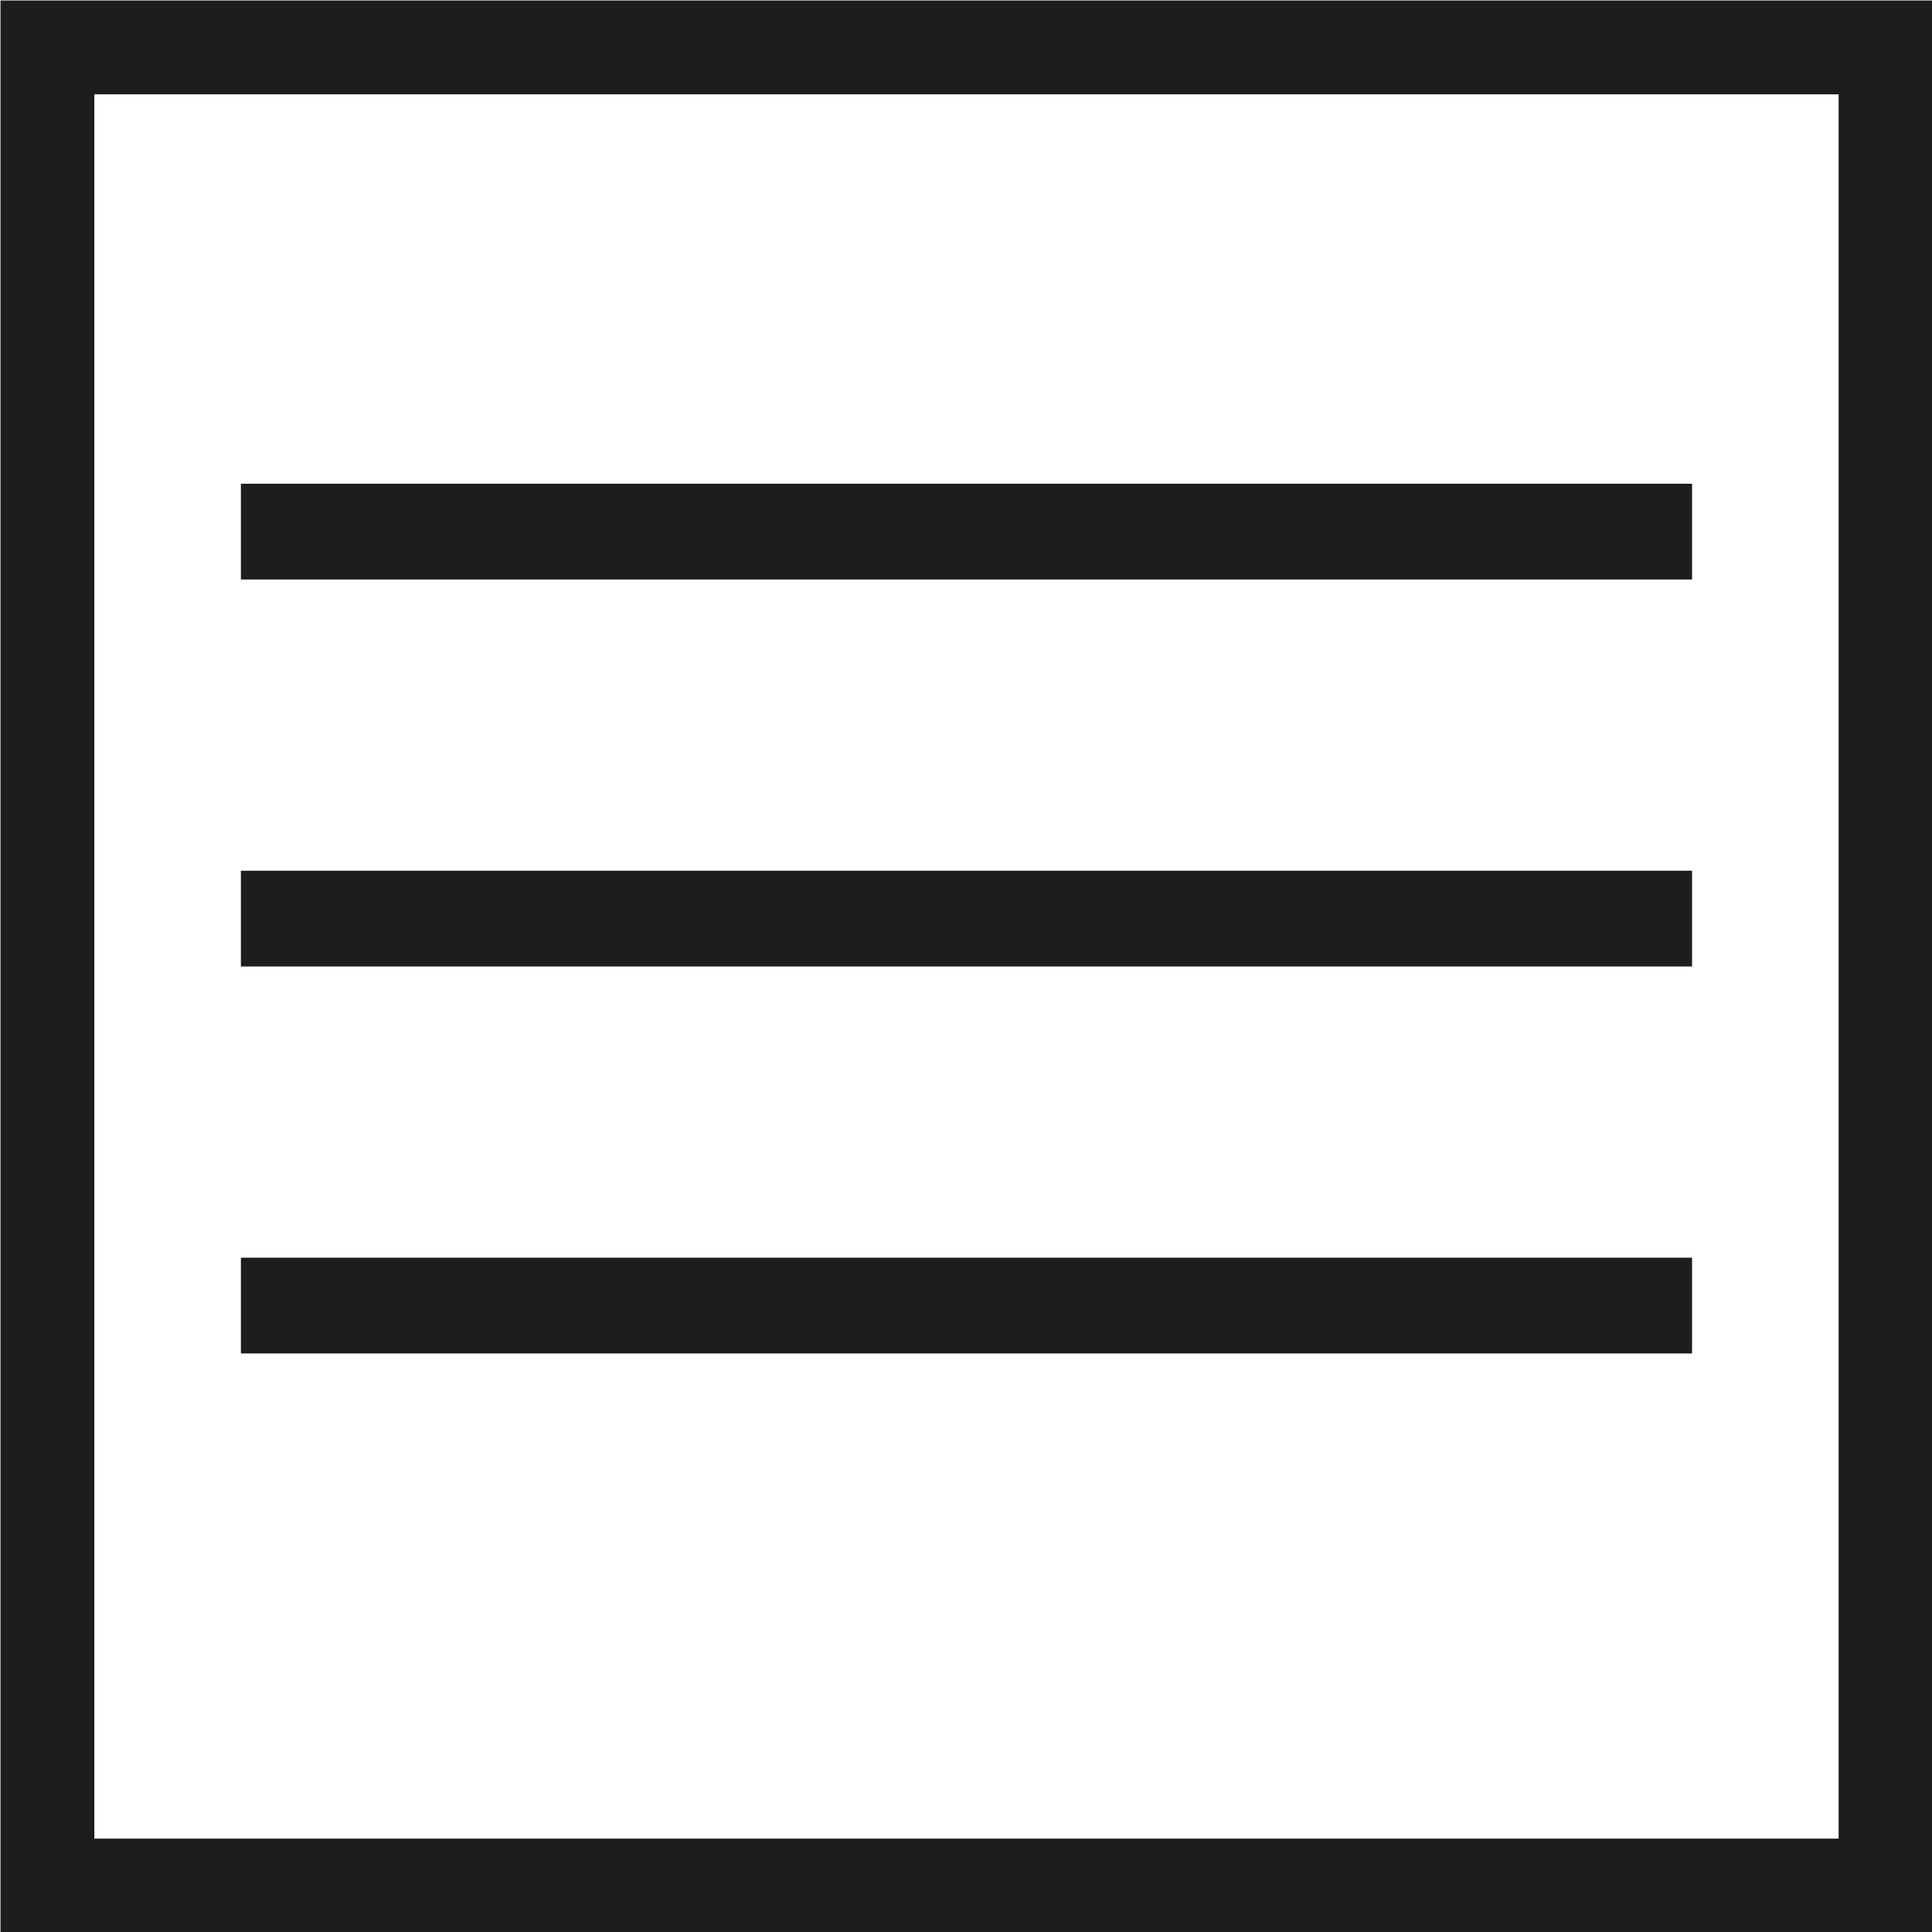 <svg xmlns="http://www.w3.org/2000/svg" viewBox="0 0 19.97 19.97"><defs><style>.cls-1{fill:none;stroke:#1d1d1b;stroke-width:0.97px;}.cls-2{fill:#1d1d1b;}</style></defs><title>icon-liste</title><g id="Ebene_2" data-name="Ebene 2"><g id="Ebene_2-2" data-name="Ebene 2"><path class="cls-1" d="M19.49,19.49H.49V.49h19Z"/><rect class="cls-2" x="2.49" y="5" width="15" height="0.99"/><rect class="cls-2" x="2.49" y="9" width="15" height="0.99"/><rect class="cls-2" x="2.49" y="13" width="15" height="0.99"/></g></g></svg>